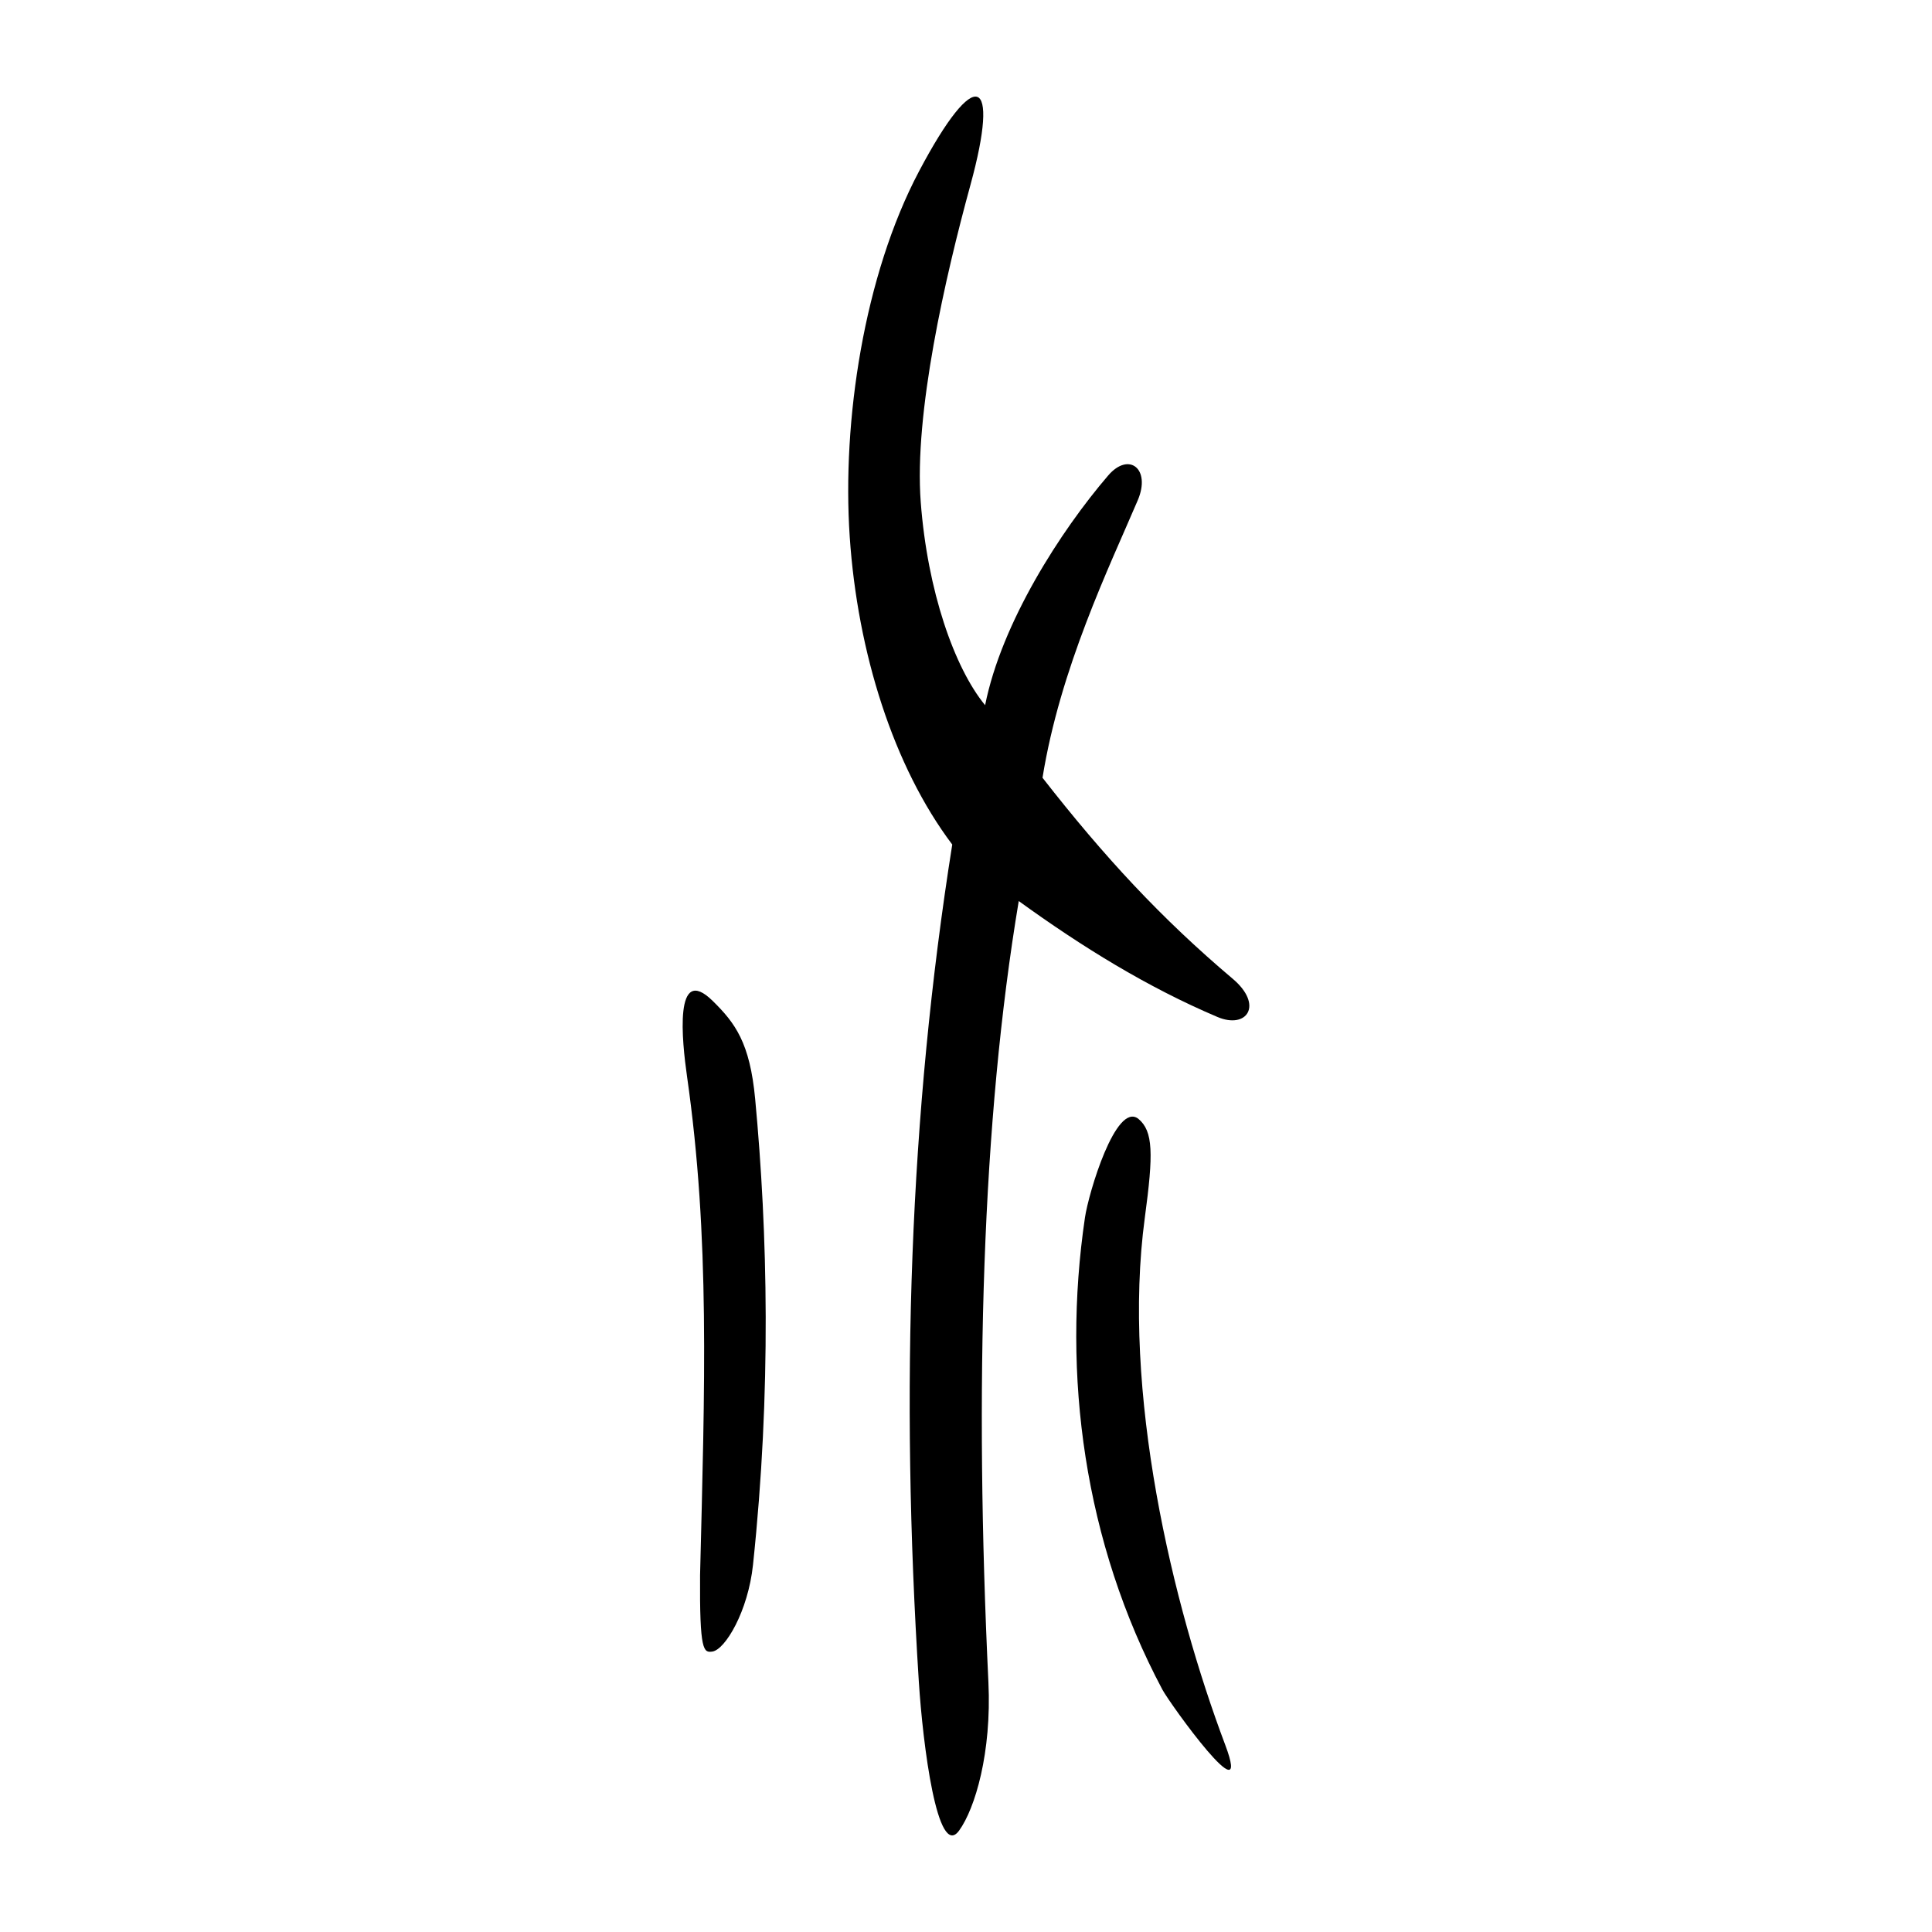 <?xml version="1.0" encoding="UTF-8" standalone="no"?>
<svg
   xmlns:dc="http://purl.org/dc/elements/1.1/"
   xmlns:cc="http://creativecommons.org/ns#"
   xmlns:rdf="http://www.w3.org/1999/02/22-rdf-syntax-ns#"
   xmlns:svg="http://www.w3.org/2000/svg"
   xmlns="http://www.w3.org/2000/svg"
   viewBox="0 0 300 300"
   height="300"
   width="300"
   id="svg16"
   version="1.1">
  <defs
     id="defs20" />
  <path
     id="path26"
     d="m 142.674,261.113 c -2.88,-45.284 -1.474,-88.013 5.191,-129.974 -9.124,-12.096 -14.711,-29.812 -15.92,-47.79 -1.209,-17.978 2.218,-40.575 10.75,-56.729 8.846,-16.747 12.629,-14.812 8.002,2.074 -3.931,14.348 -8.771,35.487 -7.725,49.274 1.046,13.787 5.222,25.731 9.997,31.535 2.549,-12.807 11.741,-27.091 19.112,-35.673 3.211,-3.738 6.676,-1.036 4.587,3.858 -4.433,10.385 -12.049,26.082 -14.787,43.081 9.577,12.266 18.406,21.811 29.54,31.219 4.818,4.071 2.211,7.873 -2.383,5.923 -10.844,-4.601 -20.982,-10.856 -30.847,-17.997 -5.727,34.2 -6.884,75.62 -4.71,121.315 0.519,10.92 -2.075,19.61 -4.551,23.022 -3.367,4.641 -5.636,-13.396 -6.255,-23.138 z m 37.818,1.243 c -12.165,-22.872 -15.62,-48.883 -12.021,-73.287 0.565,-3.832 4.802,-18.032 8.287,-15.345 2.322,1.927 2.356,5.404 1.011,15.343 -3.644,26.935 4.277,60.1 12.487,81.886 4.372,11.603 -8.605,-6.418 -9.764,-8.597 z m -73.81,-95.206 c -0.777,-5.44 -2.076,-17.698 4.003,-11.713 3.479,3.426 5.76,6.482 6.577,15.213 1.943,20.763 2.531,45.275 -0.337,72.339 -0.764,7.213 -4.32,13.178 -6.314,13.465 -1.361,0.196 -1.988,-0.015 -1.905,-11.861 0.72,-29.291 1.552,-52.42 -2.024,-77.443 z"
     style="fill:#000000;stroke-width:0.696" />
</svg>
